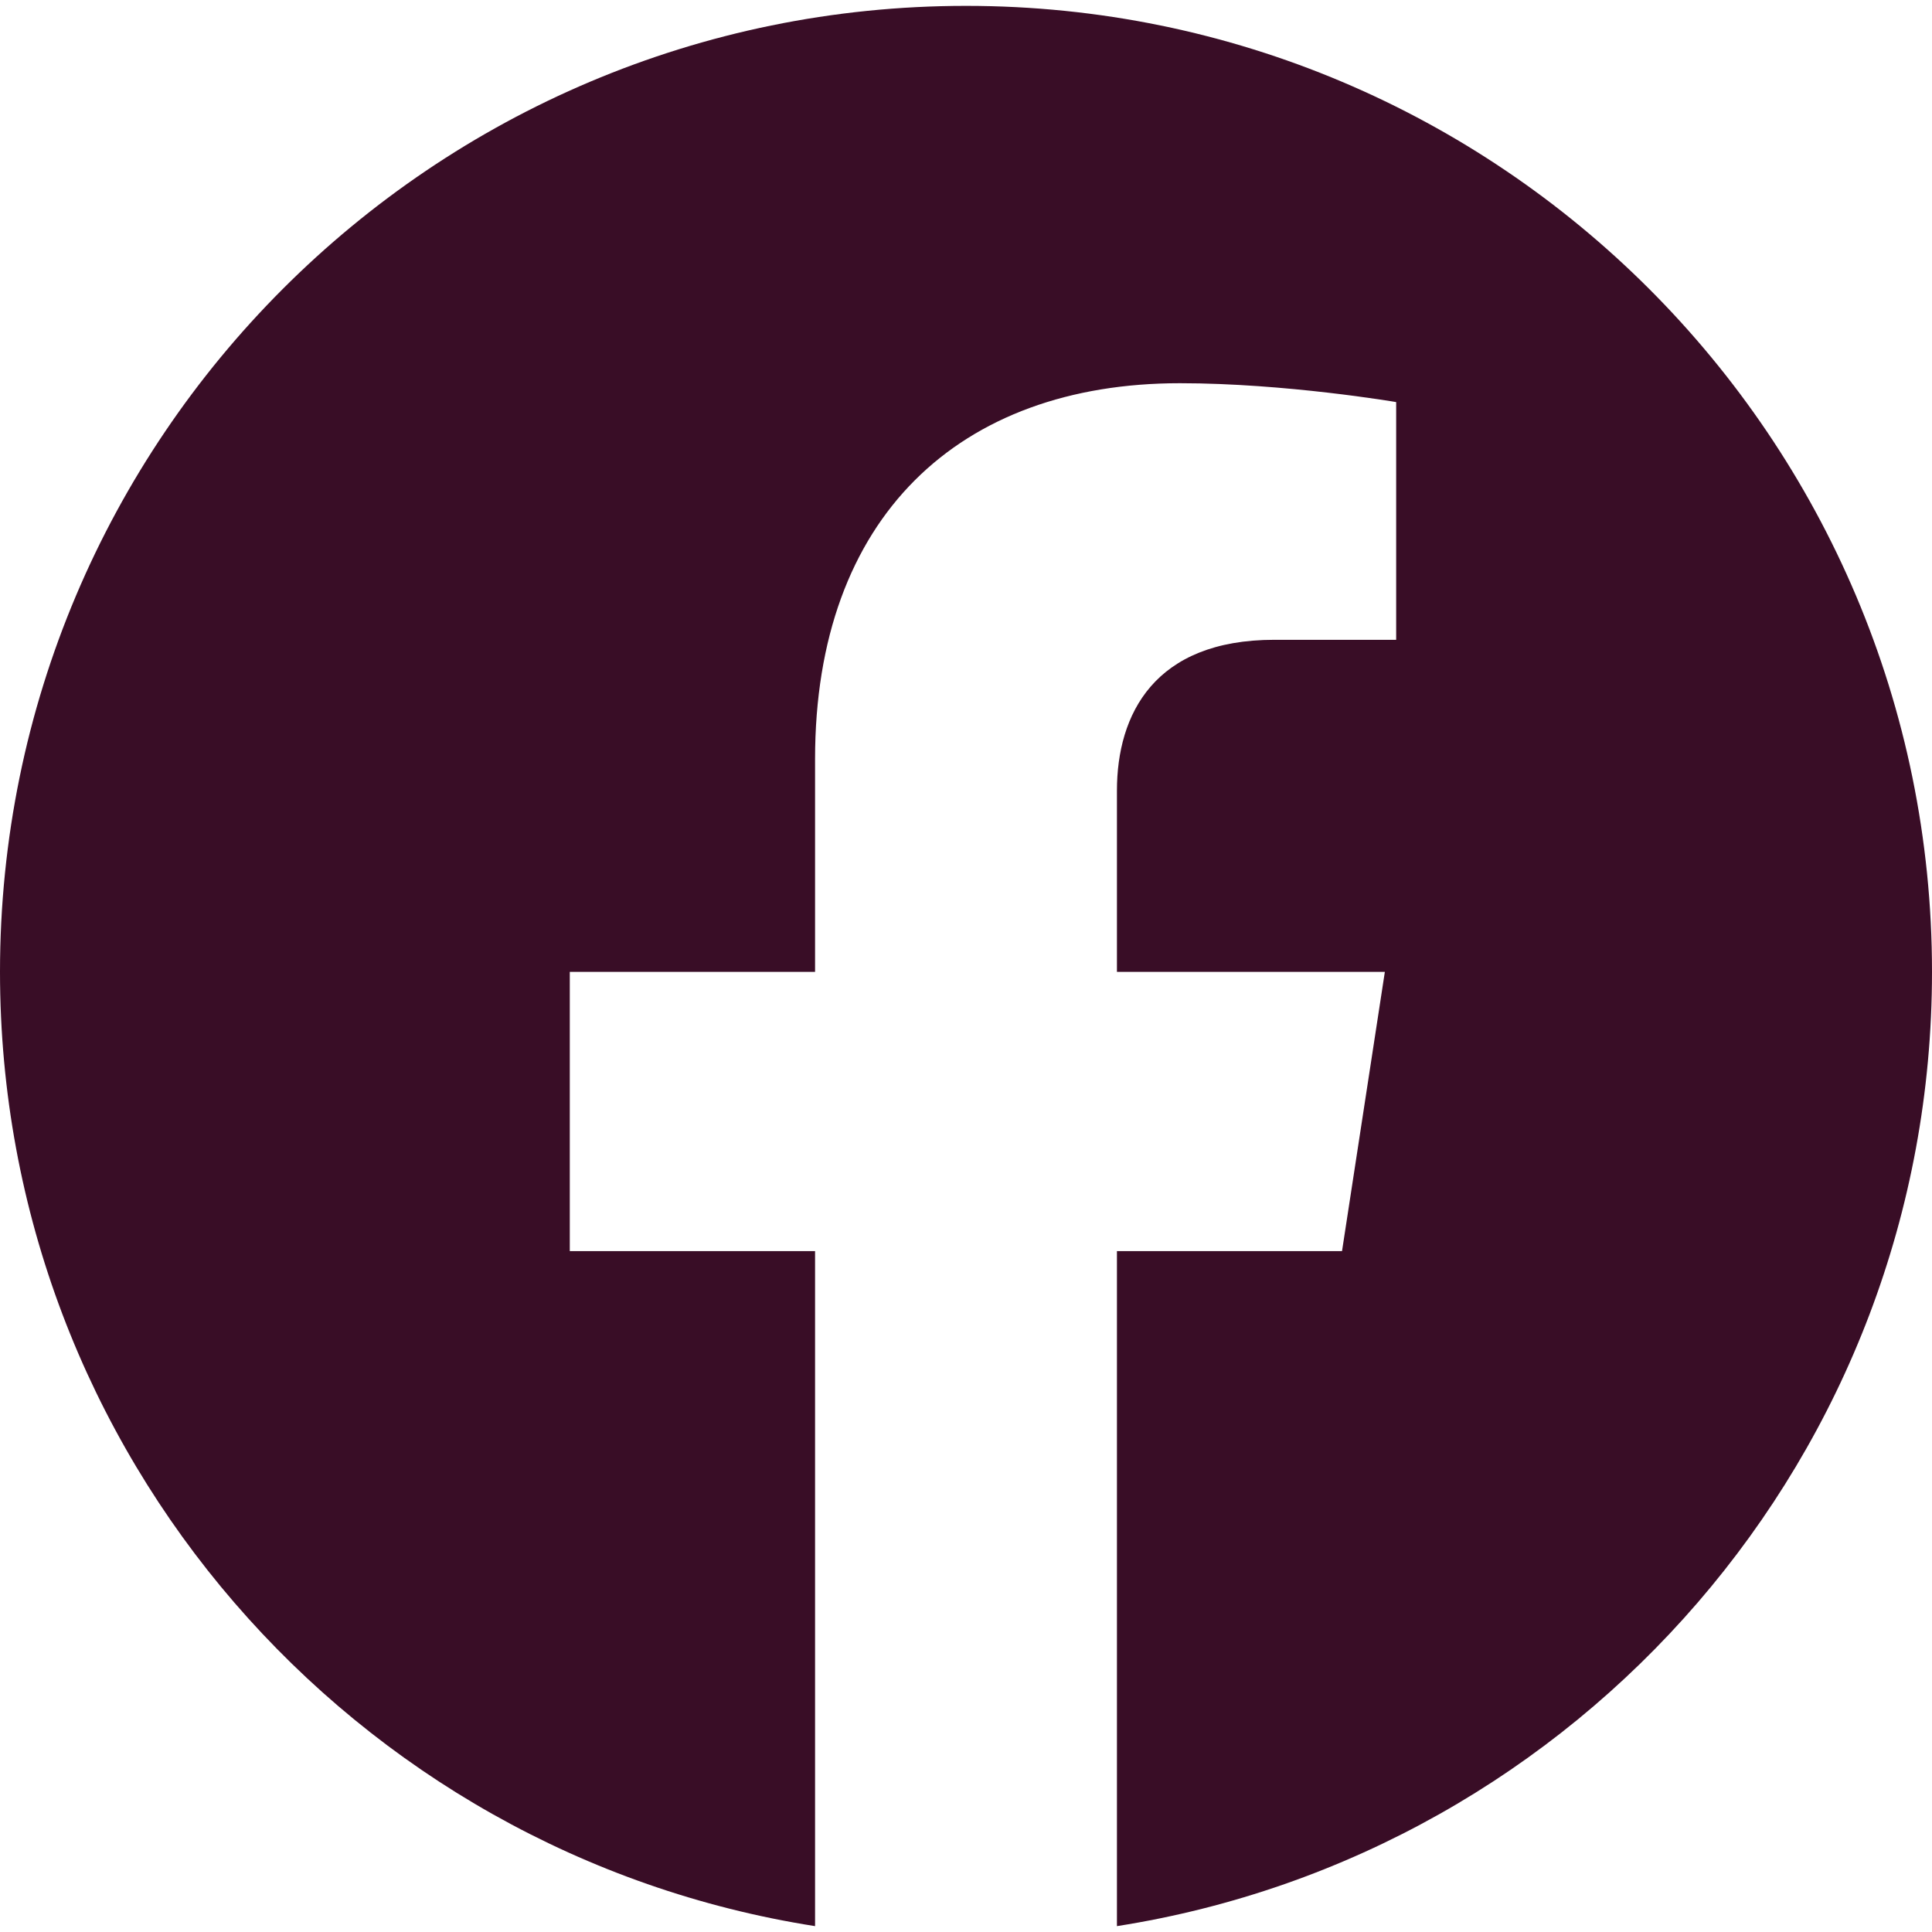 <svg height="100%" style="fill-rule:evenodd;clip-rule:evenodd;stroke-linejoin:round;stroke-miterlimit:2;" version="1.1" viewBox="0 0 512 512" width="100%" xml:space="preserve" xmlns="http://www.w3.org/2000/svg" xmlns:serif="http://www.serif.com/" xmlns:xlink="http://www.w3.org/1999/xlink"><path d="M512,257.555c0,-141.385 -114.615,-256 -256,-256c-141.385,0 -256,114.615 -256,256c0,127.777 93.616,233.685 216,252.89l0,-178.89l-65,0l0,-74l65,0l0,-56.4c0,-64.16 38.219,-99.6 96.695,-99.6c28.009,0 57.305,5 57.305,5l0,63l-32.281,0c-31.801,0 -41.719,19.733 -41.719,39.978l0,48.022l71,0l-11.35,74l-59.65,0l0,178.89c122.385,-19.205 216,-125.113 216,-252.89Z" fill="#390d26" opacity="1" original-fill="#ffffff"></path></svg>